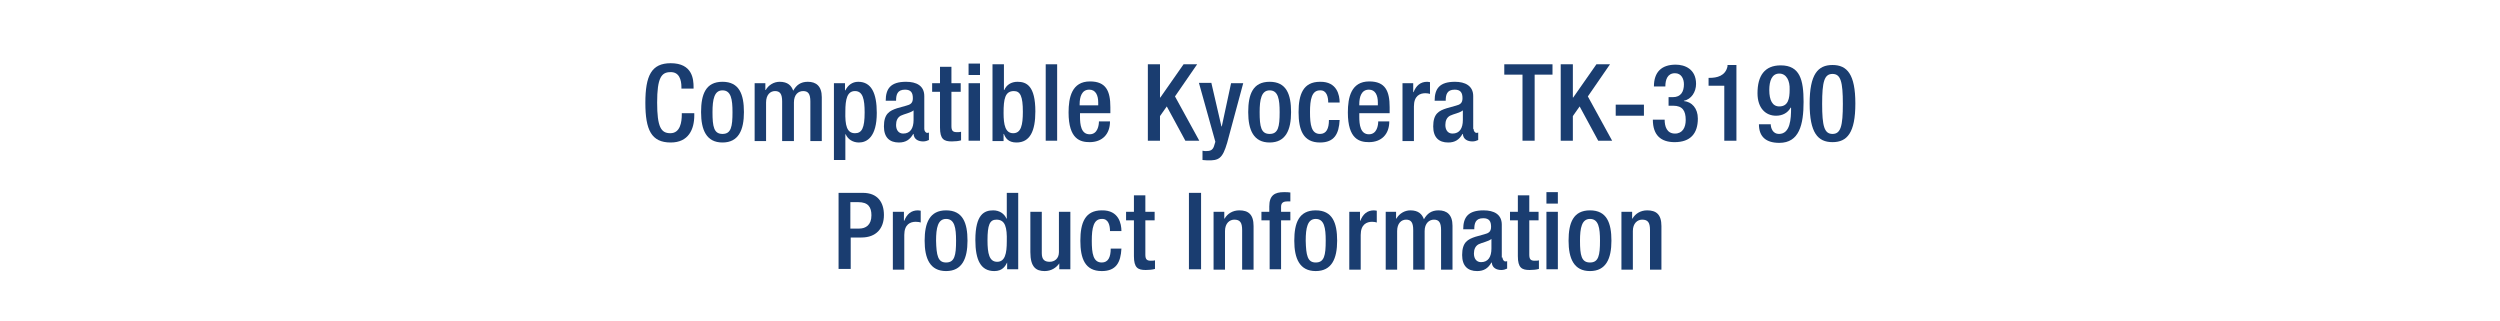 <?xml version="1.0" encoding="utf-8"?>
<!-- Generator: Adobe Illustrator 26.0.3, SVG Export Plug-In . SVG Version: 6.00 Build 0)  -->
<svg version="1.1" id="Layer_1" xmlns="http://www.w3.org/2000/svg" xmlns:xlink="http://www.w3.org/1999/xlink" x="0px" y="0px"
	 viewBox="0 0 700 90" style="enable-background:new 0 0 700 90;" xml:space="preserve">
<style type="text/css">
	.st0{fill:#FFFFFF;}
	.st1{enable-background:new    ;}
	.st2{fill:#1A3D70;}
</style>
<rect y="0" class="st0" width="700" height="90"/>
<g class="st1">
	<path class="st2" d="M194.4,31.8v0.5c0,3.9-1.6,7.6-6.6,7.6c-5.4,0-7.1-3.5-7.1-11.1c0-7.6,1.7-11.1,7.1-11.1
		c6.1,0,6.4,4.5,6.4,6.7v0.4h-3.4v-0.4c0-2-0.6-4.3-3.1-4.2c-2.5,0-3.7,1.6-3.7,8.5c0,6.9,1.1,8.6,3.7,8.6c2.8,0,3.2-3.2,3.2-5.2
		v-0.4H194.4z"/>
	<path class="st2" d="M202.3,22.9c4.7,0,6,3.5,6,8.5s-1.5,8.5-6,8.5c-4.5,0-6-3.5-6-8.5S197.6,22.9,202.3,22.9z M202.3,37.5
		c2.4,0,2.8-2,2.8-6.1c0-3.6-0.4-6.1-2.8-6.1c-2.3,0-2.8,2.5-2.8,6.1C199.5,35.5,199.9,37.5,202.3,37.5z"/>
	<path class="st2" d="M211.2,23.3h3.1v1.9h0.1c0.8-1.4,2.3-2.3,3.9-2.3c2.3,0,3.3,1.1,3.8,2.5c0.9-1.6,2.1-2.5,4.1-2.5
		c2.3,0,3.9,1.2,3.9,4.3v12.3h-3.2V28.4c0-2.1-0.6-2.9-2-2.9s-2.6,1-2.6,3.2v10.8H219V28.4c0-2.1-0.6-2.9-2-2.9
		c-1.3,0-2.5,1-2.5,3.2v10.8h-3.2V23.3z"/>
	<path class="st2" d="M233.5,23.3h3.1v2h0.1c0.7-1.4,1.9-2.4,3.6-2.4c3.7,0,5.2,3.2,5.2,8.7c0,6.8-2.8,8.3-5,8.3
		c-1.7,0-3.1-0.9-3.7-2.3h-0.1v7.2h-3.2V23.3z M239.4,37.3c1.9,0,2.7-1.4,2.7-5.8c0-3.7-0.5-6-2.7-6c-2.2,0-2.7,2.3-2.7,5.7
		C236.6,35.1,237.1,37.3,239.4,37.3z"/>
	<path class="st2" d="M258.8,36.1c0,0.6,0.4,1.1,0.8,1.1c0.2,0,0.4,0,0.5-0.1v2.1c-0.4,0.2-1,0.4-1.6,0.4c-1.4,0-2.6-0.6-2.7-2.1
		h-0.1c-0.9,1.6-2.1,2.4-4,2.4c-2.6,0-4.2-1.4-4.2-4.5c0-3.6,1.6-4.4,3.7-5.1l2.5-0.7c1.2-0.3,1.9-0.7,1.9-2.1
		c0-1.5-0.5-2.4-2.2-2.4c-2.2,0-2.5,1.5-2.5,3.1H248c0-3.4,1.4-5.3,5.7-5.3c2.9,0,5.1,1.1,5.1,4V36.1z M255.8,30.9
		c-0.8,0.7-2.6,1-3.6,1.5c-0.9,0.5-1.3,1.4-1.3,2.6c0,1.4,0.7,2.4,2,2.4c2,0,2.9-1.5,2.9-3.8V30.9z"/>
	<path class="st2" d="M261,23.3h2.2v-4.6h3.2v4.6h2.6v2.4h-2.6v9.6c0,1.3,0.4,1.7,1.5,1.7c0.5,0,0.9,0,1.2-0.1v2.4
		c-0.7,0.2-1.6,0.3-2.6,0.3c-2.2,0-3.3-0.6-3.3-3.9v-10H261V23.3z"/>
	<path class="st2" d="M271.2,17.8h3.2V21h-3.2V17.8z M271.2,23.3h3.2v16.1h-3.2V23.3z"/>
	<path class="st2" d="M277.9,18h3.2v7.2h0.1c0.6-1.4,1.9-2.3,3.7-2.3c2.5,0,5,1.1,5,8.3c0,5.5-1.5,8.7-5.3,8.7
		c-2.3,0-3.1-1.3-3.5-2.4H281v2h-3.1V18z M283.7,37.3c2.2,0,2.7-2.3,2.7-6c0-4.3-0.7-5.8-2.5-5.8c-2.5,0-2.9,2.2-2.9,6.1
		C281,35,281.5,37.3,283.7,37.3z"/>
	<path class="st2" d="M292.8,18h3.2v21.4h-3.2V18z"/>
	<path class="st2" d="M302.4,31.8v0.9c0,2.2,0.3,4.9,2.7,4.9c2.3,0,2.6-2.6,2.6-3.6h3.1c0,3.6-2.2,5.8-5.7,5.8
		c-2.6,0-5.9-0.8-5.9-8.3c0-4.2,0.9-8.7,6-8.7c4.5,0,5.7,2.7,5.7,7.2v1.7H302.4z M307.5,29.6v-0.9c0-2-0.7-3.6-2.5-3.6
		c-2.1,0-2.7,2-2.7,4.1v0.3H307.5z"/>
	<path class="st2" d="M321.4,18h3.4v9.3h0.1l6.5-9.3h3.8l-6.2,9l6.8,12.4h-3.9l-5.2-9.6l-1.9,2.7v6.9h-3.4V18z"/>
	<path class="st2" d="M339.2,23.3l2.8,12.1h0.1l2.6-12.1h3.4L343.6,40c-1.3,4.4-2.3,5-5.6,4.9c-0.4,0-0.9-0.1-1.3-0.1v-2.6
		c0.4,0.1,0.7,0.1,1,0.1c1.1,0,1.8-0.2,2.2-1.3l0.4-1.3l-4.6-16.5H339.2z"/>
	<path class="st2" d="M355.5,22.9c4.7,0,6,3.5,6,8.5s-1.5,8.5-6,8.5c-4.5,0-6-3.5-6-8.5S350.8,22.9,355.5,22.9z M355.5,37.5
		c2.4,0,2.8-2,2.8-6.1c0-3.6-0.4-6.1-2.8-6.1c-2.3,0-2.8,2.5-2.8,6.1C352.7,35.5,353.1,37.5,355.5,37.5z"/>
	<path class="st2" d="M375.1,33.6c-0.2,3.9-1.5,6.3-5.5,6.3c-4.7,0-6-3.5-6-8.5s1.3-8.5,6-8.5c4.8-0.1,5.5,3.8,5.5,5.8h-3.2
		c0-1.5-0.4-3.5-2.3-3.4c-2.3,0-2.8,2.5-2.8,6.1c0,3.6,0.4,6.1,2.8,6.1c1.8,0,2.5-1.5,2.5-3.9H375.1z"/>
	<path class="st2" d="M380.6,31.8v0.9c0,2.2,0.3,4.9,2.7,4.9c2.3,0,2.6-2.6,2.6-3.6h3.1c0,3.6-2.2,5.8-5.7,5.8
		c-2.6,0-5.9-0.8-5.9-8.3c0-4.2,0.9-8.7,6-8.7c4.5,0,5.7,2.7,5.7,7.2v1.7H380.6z M385.8,29.6v-0.9c0-2-0.7-3.6-2.5-3.6
		c-2.1,0-2.7,2-2.7,4.1v0.3H385.8z"/>
</g>
<g class="st1">
	<path class="st2" d="M392.5,23.3h3.2v2.5h0.1c0.7-1.8,1.9-2.9,3.8-2.9c0.4,0,0.6,0.1,0.8,0.1v3.3c-0.2-0.1-0.8-0.2-1.3-0.2
		c-1.5,0-3.2,0.7-3.2,3.7v9.7h-3.2V23.3z"/>
</g>
<g class="st1">
	<path class="st2" d="M412.6,36.1c0,0.6,0.4,1.1,0.8,1.1c0.2,0,0.4,0,0.5-0.1v2.1c-0.4,0.2-1,0.4-1.6,0.4c-1.4,0-2.6-0.6-2.7-2.1
		h-0.1c-0.9,1.6-2.1,2.4-4,2.4c-2.6,0-4.2-1.4-4.2-4.5c0-3.6,1.6-4.4,3.8-5.1l2.5-0.7c1.2-0.3,1.9-0.7,1.9-2.1
		c0-1.5-0.5-2.4-2.2-2.4c-2.2,0-2.5,1.5-2.5,3.1h-3.1c0-3.4,1.4-5.3,5.7-5.3c2.8,0,5.1,1.1,5.1,4V36.1z M409.6,30.9
		c-0.8,0.7-2.6,1-3.6,1.5c-0.9,0.5-1.3,1.4-1.3,2.6c0,1.4,0.7,2.4,2,2.4c2,0,2.9-1.5,2.9-3.8V30.9z"/>
</g>
<g class="st1">
	<path class="st2" d="M426.3,20.9h-5.1V18h13.5v2.9h-5v18.5h-3.4V20.9z"/>
	<path class="st2" d="M437,18h3.4v9.3h0.1L447,18h3.8l-6.2,9l6.8,12.4h-3.9l-5.2-9.6l-1.9,2.7v6.9H437V18z"/>
	<path class="st2" d="M452.4,29.3h7.9v3.1h-7.9V29.3z"/>
	<path class="st2" d="M466.1,33.5c0,1.9,0.6,3.9,2.9,3.9c2.1,0,3-1.7,3-3.8c0-2.6-0.9-4-3.5-4h-1.3v-2.4h1.2c2.3,0,3.1-1.6,3.1-3.6
		c0-1.5-0.7-3.1-2.5-3.1c-2.1,0-2.7,1.8-2.7,3.7h-3.2c0-4,2.1-6.1,6.1-6.1c2.5,0,5.7,1.2,5.7,5.4c0,2.2-1.3,4.3-3.4,4.7v0.1
		c2.2,0.2,3.9,2,3.9,4.9c0,4.2-2.1,6.6-6.5,6.6c-3.8,0-6.1-1.9-6.1-6.3H466.1z"/>
	<path class="st2" d="M482.8,39.5V24h-4.4v-2.2h0.3c2,0,4.4-0.5,5-3.2v-0.4h2.5v21.2H482.8z"/>
	<path class="st2" d="M495.8,34.7c0,1.2,0.6,2.8,2.3,2.8c3.2,0,3.4-4.2,3.4-7.3l-0.1-0.1c-0.8,1.5-2.3,2.3-4.1,2.3
		c-2.9,0-5.2-2.1-5.2-6.3c0-4.9,2-7.8,6.5-7.8c5.4,0,6.4,4.1,6.4,10.2c0,6.4-1.2,11.5-6.8,11.5c-3.7,0-5.7-1.7-5.7-5.2H495.8z
		 M498.2,20.6c-2.1,0-2.8,2.1-2.8,4.6c0,2.9,0.9,4.6,2.8,4.6c2.5,0,2.9-2.2,2.9-4.7C501.2,22.6,500.2,20.6,498.2,20.6z"/>
	<path class="st2" d="M513.1,18.2c4.1,0,6.4,2.6,6.4,10.8c0,8.2-2.3,10.8-6.4,10.8s-6.4-2.6-6.4-10.8
		C506.7,20.8,509,18.2,513.1,18.2z M513.1,37.5c2.3,0,2.9-2.2,2.9-8.4s-0.6-8.4-2.9-8.4s-2.9,2.2-2.9,8.4S510.8,37.5,513.1,37.5z"/>
</g>
<g class="st1">
	<path class="st2" d="M234.8,54h6.8c4.1,0,5.9,2.6,5.9,6.2c0,3.8-2.2,6.3-6.3,6.3h-3v8.8h-3.4V54z M238.2,64h2.4
		c1.8,0,3.4-1,3.4-3.7c0-2.3-0.9-3.7-3.7-3.7h-2.2V64z"/>
	<path class="st2" d="M249.9,59.3h3.2v2.5h0.1c0.7-1.8,1.9-2.9,3.8-2.9c0.4,0,0.6,0.1,0.8,0.1v3.3c-0.2-0.1-0.8-0.2-1.4-0.2
		c-1.5,0-3.2,0.7-3.2,3.7v9.7h-3.2V59.3z"/>
	<path class="st2" d="M264.9,58.9c4.7,0,6,3.5,6,8.5s-1.5,8.5-6,8.5c-4.5,0-6-3.5-6-8.5S260.3,58.9,264.9,58.9z M264.9,73.5
		c2.4,0,2.8-2,2.8-6.1c0-3.6-0.4-6.1-2.8-6.1c-2.3,0-2.8,2.5-2.8,6.1C262.2,71.5,262.6,73.5,264.9,73.5z"/>
	<path class="st2" d="M282,73.5L282,73.5c-0.5,1-1.3,2.4-3.6,2.4c-3.8,0-5.3-3.1-5.3-8.7c0-7.2,2.5-8.3,5-8.3c1.7,0,3.1,0.9,3.7,2.3
		h0.1V54h3.2v21.4H282V73.5z M279,61.5c-1.9,0-2.5,1.5-2.5,5.8c0,3.7,0.5,6,2.7,6c2.2,0,2.7-2.3,2.7-5.7
		C282,63.7,281.5,61.5,279,61.5z"/>
	<path class="st2" d="M296.7,73.6L296.7,73.6c-0.9,1.4-2.4,2.3-4.2,2.3c-2.4,0-4-1.1-4-5.3V59.3h3.2v11.6c0,1.8,0.8,2.4,2.2,2.4
		s2.6-0.9,2.6-2.7V59.3h3.2v16.1h-3.1V73.6z"/>
	<path class="st2" d="M314,69.6c-0.2,3.9-1.5,6.3-5.5,6.3c-4.7,0-6-3.5-6-8.5s1.3-8.5,6-8.5c4.8-0.1,5.5,3.8,5.5,5.8h-3.2
		c0-1.5-0.4-3.5-2.3-3.4c-2.3,0-2.8,2.5-2.8,6.1c0,3.6,0.4,6.1,2.8,6.1c1.8,0,2.5-1.5,2.5-3.9H314z"/>
	<path class="st2" d="M315.3,59.3h2.2v-4.6h3.2v4.6h2.6v2.4h-2.6v9.6c0,1.3,0.4,1.7,1.5,1.7c0.5,0,0.9,0,1.2-0.1v2.4
		c-0.7,0.2-1.6,0.3-2.6,0.3c-2.2,0-3.3-0.6-3.3-3.9v-10h-2.2V59.3z"/>
	<path class="st2" d="M332.9,54h3.4v21.4h-3.4V54z"/>
	<path class="st2" d="M339.7,59.3h3.1v1.9h0.1c0.8-1.4,2.3-2.3,4.1-2.3c2.5,0,4,1.1,4,4.4v12.2h-3.2V64.4c0-2.1-0.6-2.9-2.2-2.9
		c-1.3,0-2.6,1-2.6,3.2v10.8h-3.2V59.3z"/>
	<path class="st2" d="M355.4,61.7h-2.2v-2.4h2.2v-1.5c0-3.1,1.5-4,4.1-4c0.7,0,1.3,0,1.8,0.1v2.5h-0.9c-1.2,0-1.7,0.5-1.7,1.5v1.4
		h2.6v2.4h-2.6v13.7h-3.2V61.7z"/>
	<path class="st2" d="M368.4,58.9c4.7,0,6,3.5,6,8.5s-1.5,8.5-6,8.5c-4.5,0-6-3.5-6-8.5S363.7,58.9,368.4,58.9z M368.4,73.5
		c2.4,0,2.8-2,2.8-6.1c0-3.6-0.4-6.1-2.8-6.1c-2.3,0-2.8,2.5-2.8,6.1C365.7,71.5,366.1,73.5,368.4,73.5z"/>
</g>
<g class="st1">
	<path class="st2" d="M377.6,59.3h3.2v2.5h0.1c0.7-1.8,1.9-2.9,3.8-2.9c0.4,0,0.6,0.1,0.8,0.1v3.3c-0.2-0.1-0.8-0.2-1.3-0.2
		c-1.5,0-3.2,0.7-3.2,3.7v9.7h-3.2V59.3z"/>
</g>
<g class="st1">
	<path class="st2" d="M387.8,59.3h3.1v1.9h0.1c0.8-1.4,2.3-2.3,3.9-2.3c2.3,0,3.3,1.1,3.8,2.5c0.9-1.6,2.1-2.5,4.1-2.5
		c2.3,0,3.9,1.2,3.9,4.3v12.3h-3.2V64.4c0-2.1-0.6-2.9-2-2.9c-1.3,0-2.6,1-2.6,3.2v10.8h-3.2V64.4c0-2.1-0.6-2.9-2-2.9
		c-1.3,0-2.5,1-2.5,3.2v10.8h-3.2V59.3z"/>
	<path class="st2" d="M420.7,72.1c0,0.6,0.4,1.1,0.8,1.1c0.2,0,0.4,0,0.5-0.1v2.1c-0.4,0.2-1,0.4-1.6,0.4c-1.4,0-2.6-0.6-2.7-2.1
		h-0.1c-0.9,1.6-2.1,2.4-4,2.4c-2.6,0-4.2-1.4-4.2-4.5c0-3.6,1.6-4.4,3.7-5.1l2.5-0.7c1.2-0.3,1.9-0.7,1.9-2.1
		c0-1.5-0.5-2.4-2.2-2.4c-2.2,0-2.5,1.5-2.5,3.1h-3.1c0-3.4,1.4-5.3,5.7-5.3c2.9,0,5.1,1.1,5.1,4V72.1z M417.6,66.9
		c-0.8,0.7-2.6,1-3.6,1.5c-0.9,0.5-1.3,1.4-1.3,2.6c0,1.4,0.7,2.4,2,2.4c2,0,2.9-1.5,2.9-3.8V66.9z"/>
	<path class="st2" d="M422.8,59.3h2.2v-4.6h3.2v4.6h2.6v2.4h-2.6v9.6c0,1.3,0.4,1.7,1.5,1.7c0.5,0,0.9,0,1.2-0.1v2.4
		c-0.7,0.2-1.6,0.3-2.6,0.3c-2.2,0-3.3-0.6-3.3-3.9v-10h-2.2V59.3z"/>
	<path class="st2" d="M433,53.8h3.2V57H433V53.8z M433,59.3h3.2v16.1H433V59.3z"/>
	<path class="st2" d="M445.2,58.9c4.7,0,6,3.5,6,8.5s-1.5,8.5-6,8.5c-4.5,0-6-3.5-6-8.5S440.5,58.9,445.2,58.9z M445.2,73.5
		c2.4,0,2.8-2,2.8-6.1c0-3.6-0.4-6.1-2.8-6.1c-2.3,0-2.8,2.5-2.8,6.1C442.4,71.5,442.8,73.5,445.2,73.5z"/>
	<path class="st2" d="M453.9,59.3h3.1v1.9h0.1c0.8-1.4,2.3-2.3,4.1-2.3c2.5,0,4,1.1,4,4.4v12.2H462V64.4c0-2.1-0.6-2.9-2.2-2.9
		c-1.3,0-2.6,1-2.6,3.2v10.8h-3.2V59.3z"/>
</g>
</svg>
